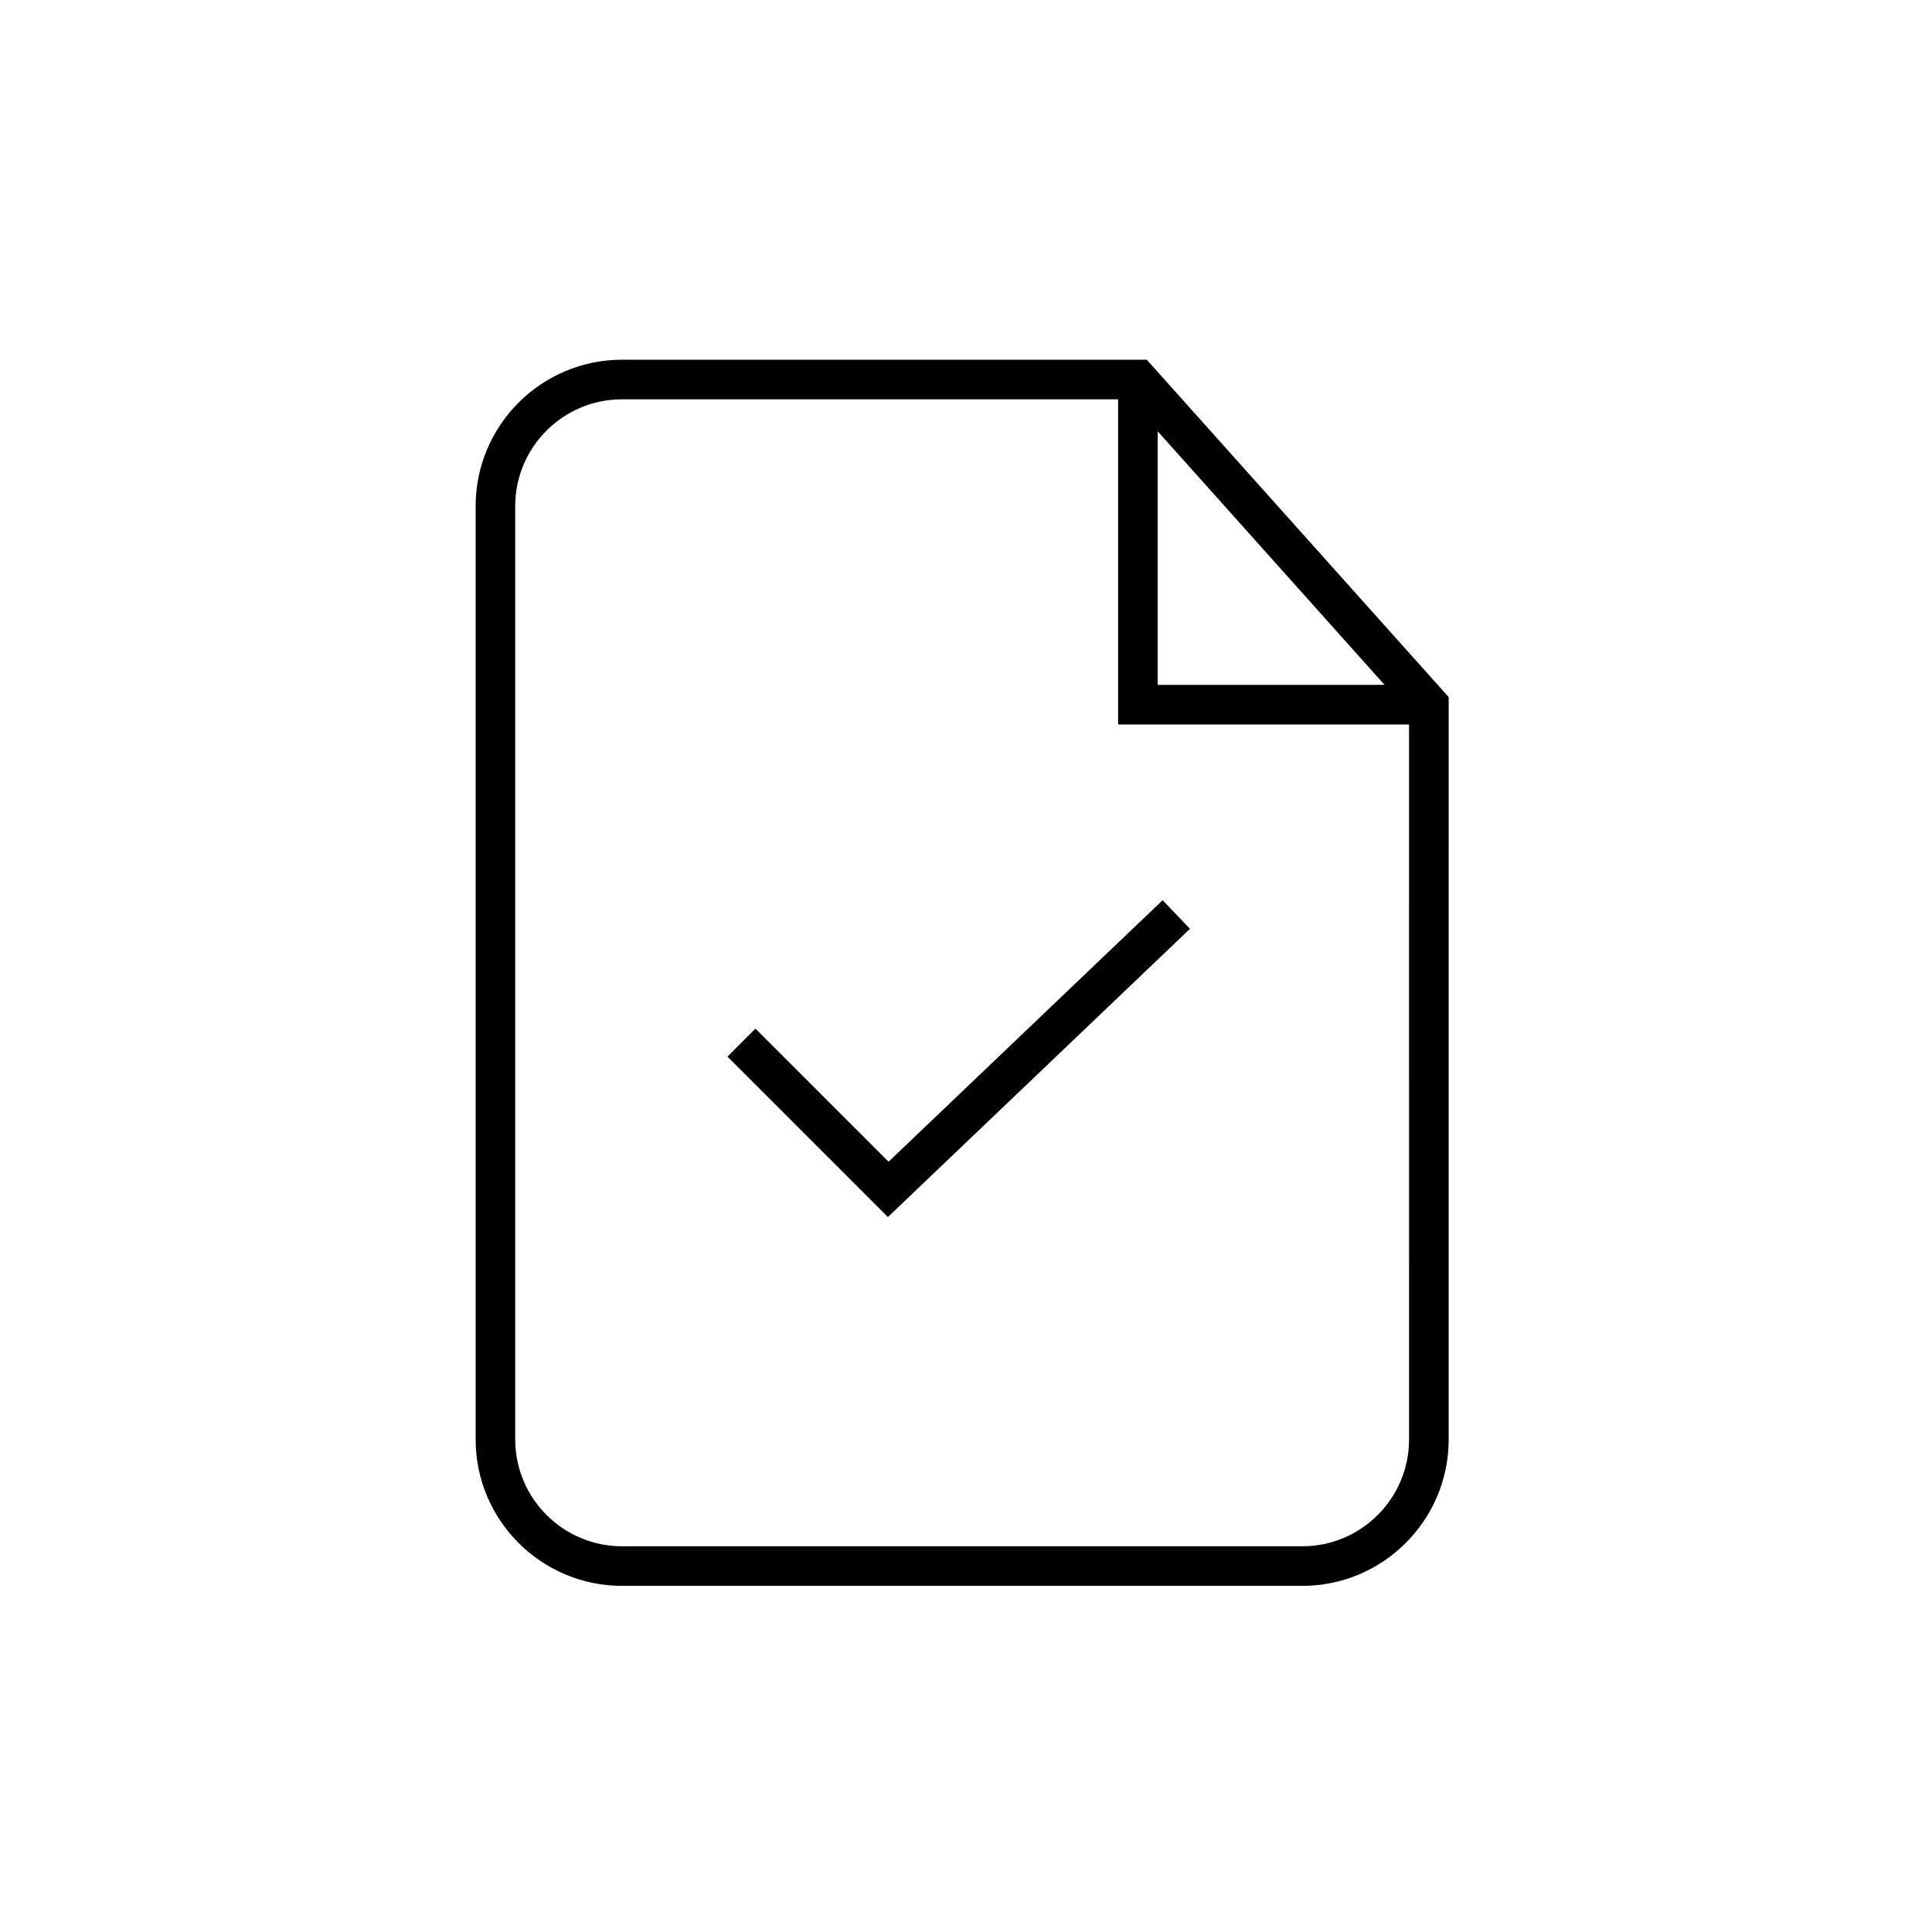 <?xml version="1.0" encoding="UTF-8"?>
<!-- Uploaded to: SVG Find, www.svgfind.com, Generator: SVG Find Mixer Tools -->
<svg fill="#000000" width="800px" height="800px" version="1.1" viewBox="144 144 512 512" xmlns="http://www.w3.org/2000/svg">
 <g>
  <path d="m447.91 239.33h-139.07c-21.391 0-38.789 17.398-38.789 38.785v247.37c0 21.387 17.398 38.785 38.789 38.785h180.29c21.391 0 38.785-17.398 38.785-38.785l-0.004-196.75zm2.894 18.973 60.117 67.195h-60.117zm66.609 267.18c0 15.602-12.688 28.297-28.297 28.297l-180.28-0.004c-15.602 0-28.297-12.691-28.297-28.297l-0.004-247.36c0-15.602 12.691-28.297 28.297-28.297h131.48v86.168h77.098z"/>
  <path d="m344.2 416.59-7.418 7.418 42.523 42.52 80.043-76.375-7.234-7.59-72.637 69.305z"/>
 </g>
</svg>